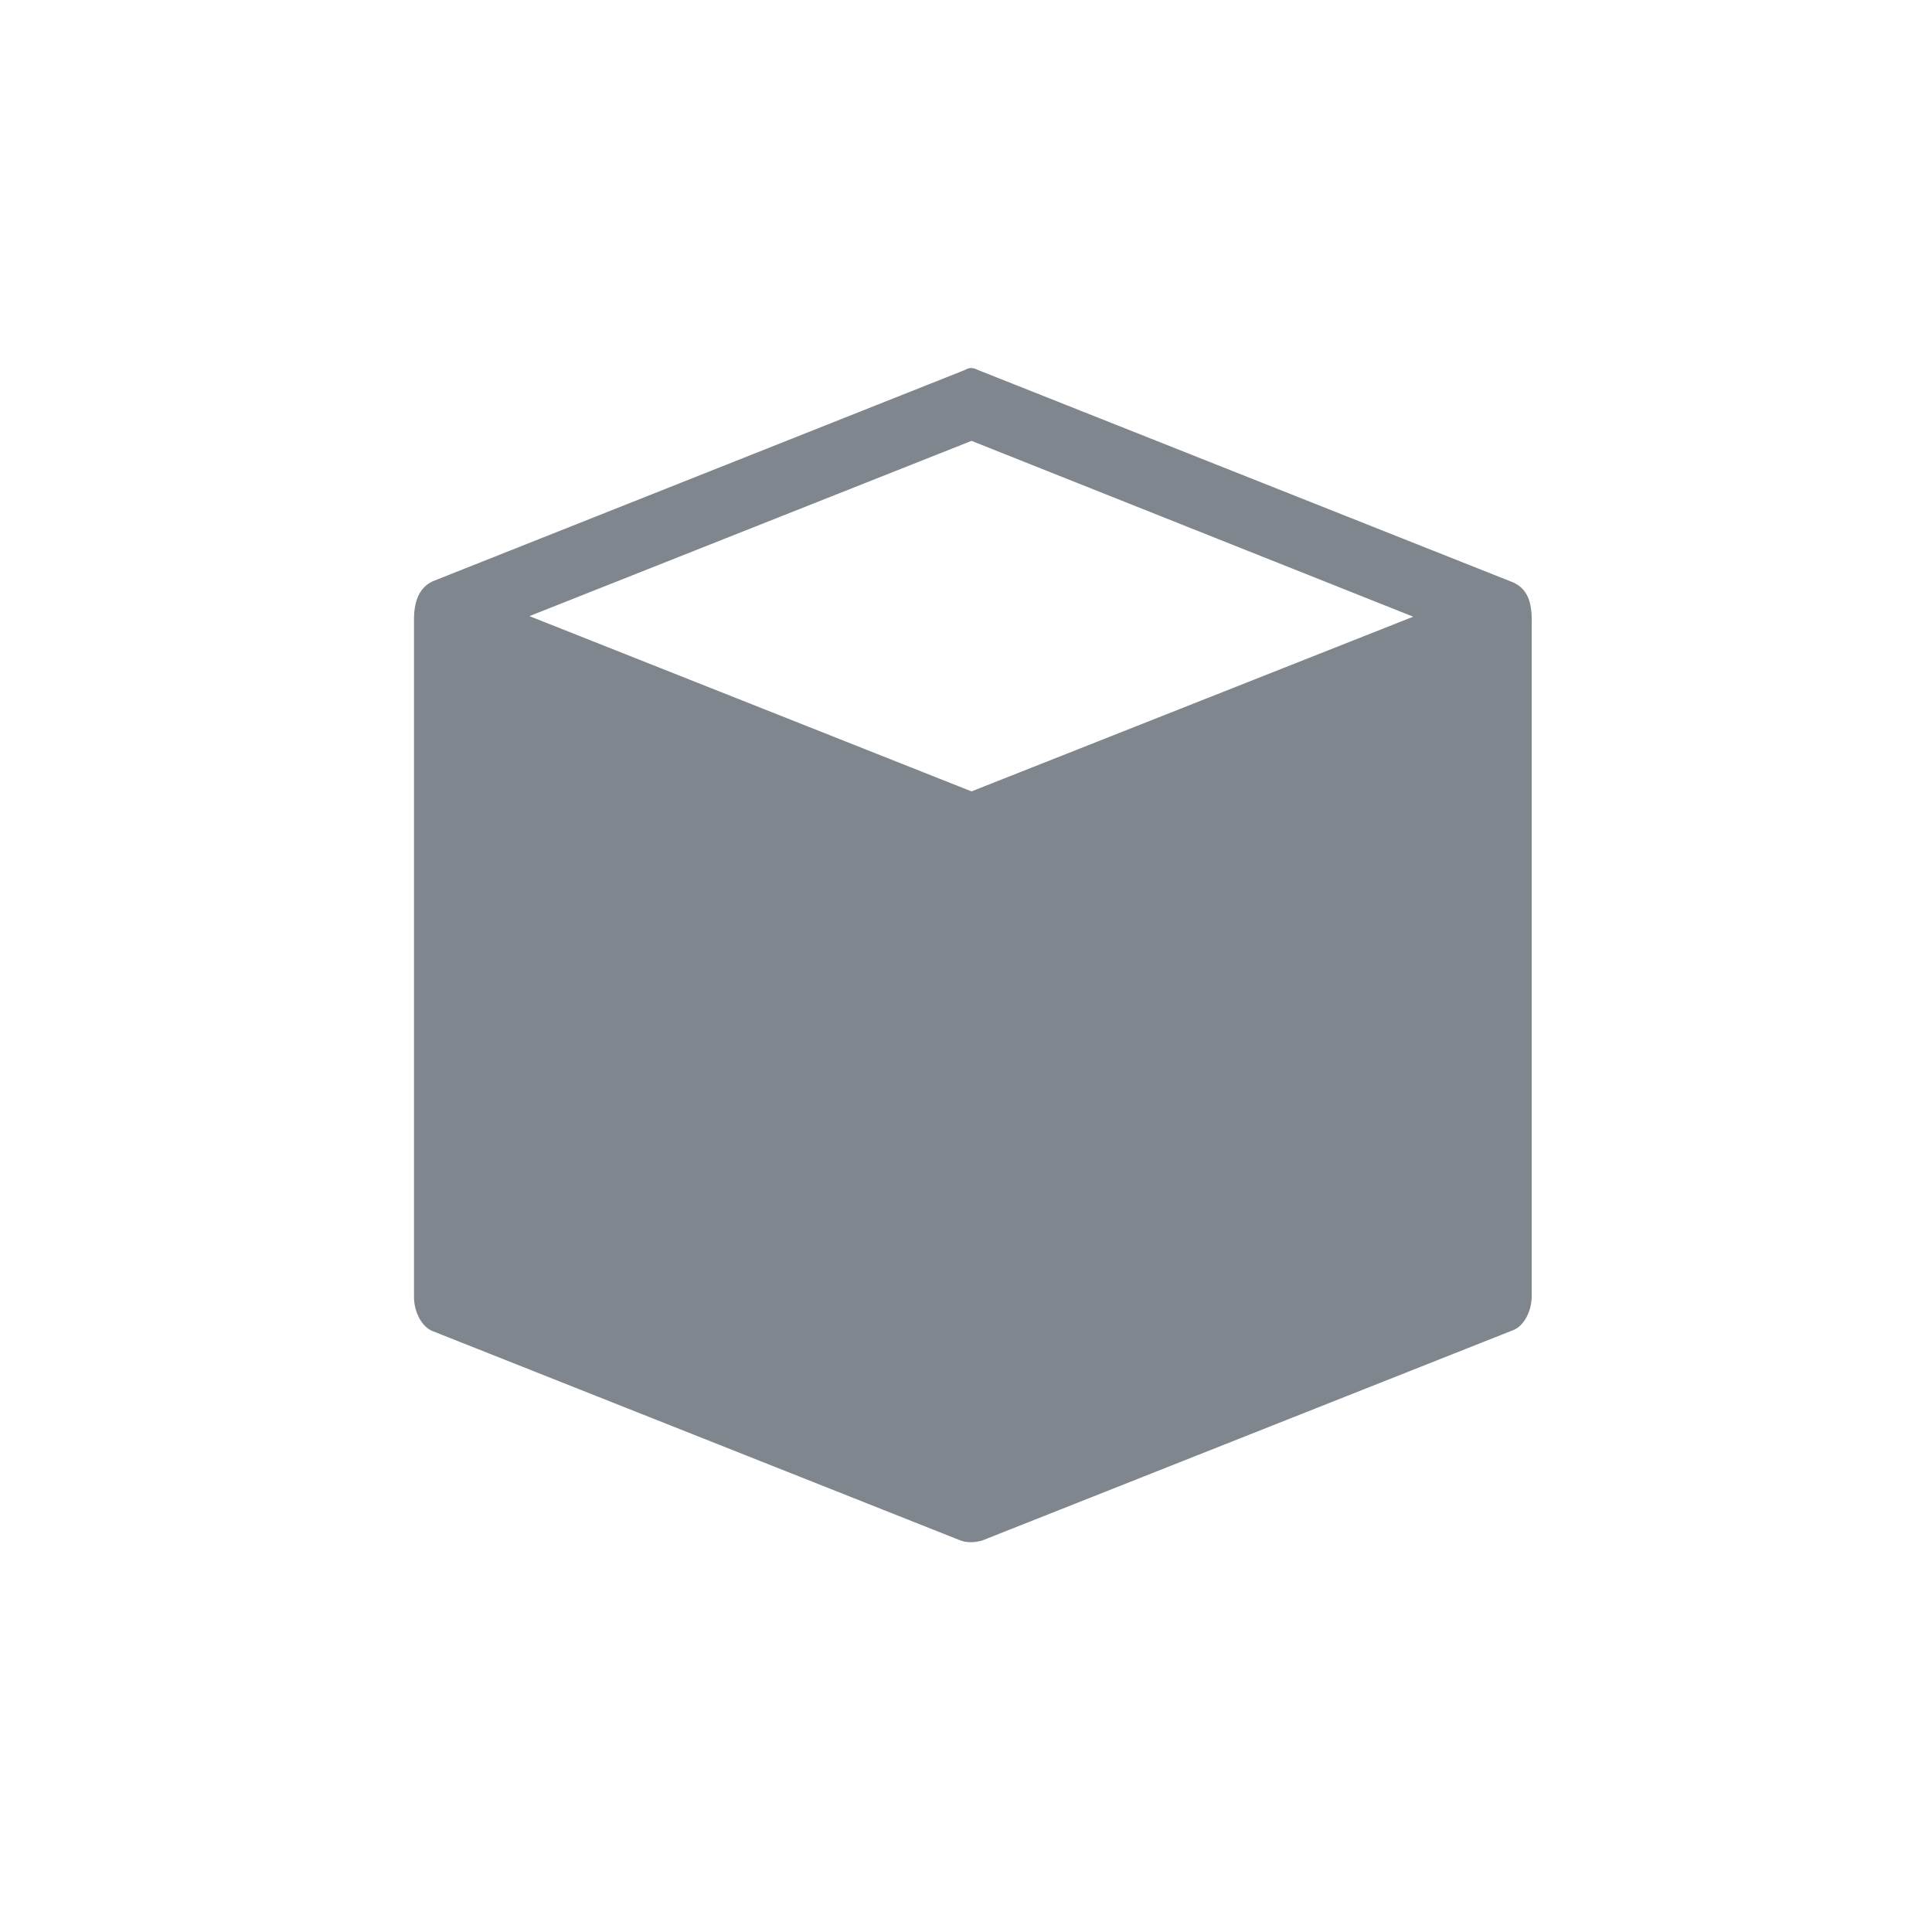 <svg width="42" height="42" viewBox="-9 -8 42 42" xmlns="http://www.w3.org/2000/svg"><path fill-rule="evenodd" fill="#80868E" clip-rule="evenodd" d="M11.991.036c.02-.01.04-.021.06-.027.072-.02.135-.004.214.036l11.63 4.616c.298.138.41.403.403.854v14.653c.003.332-.167.652-.395.745l-11.56 4.58c-.154.042-.34.05-.481-.012L.404 20.937c-.228-.088-.4-.402-.404-.733V5.418c.009-.348.114-.644.404-.78L11.974.044l.017-.01zm9.73 5.37L12.12 1.584l-9.611 3.81 9.611 3.81 9.603-3.798z"/></svg>